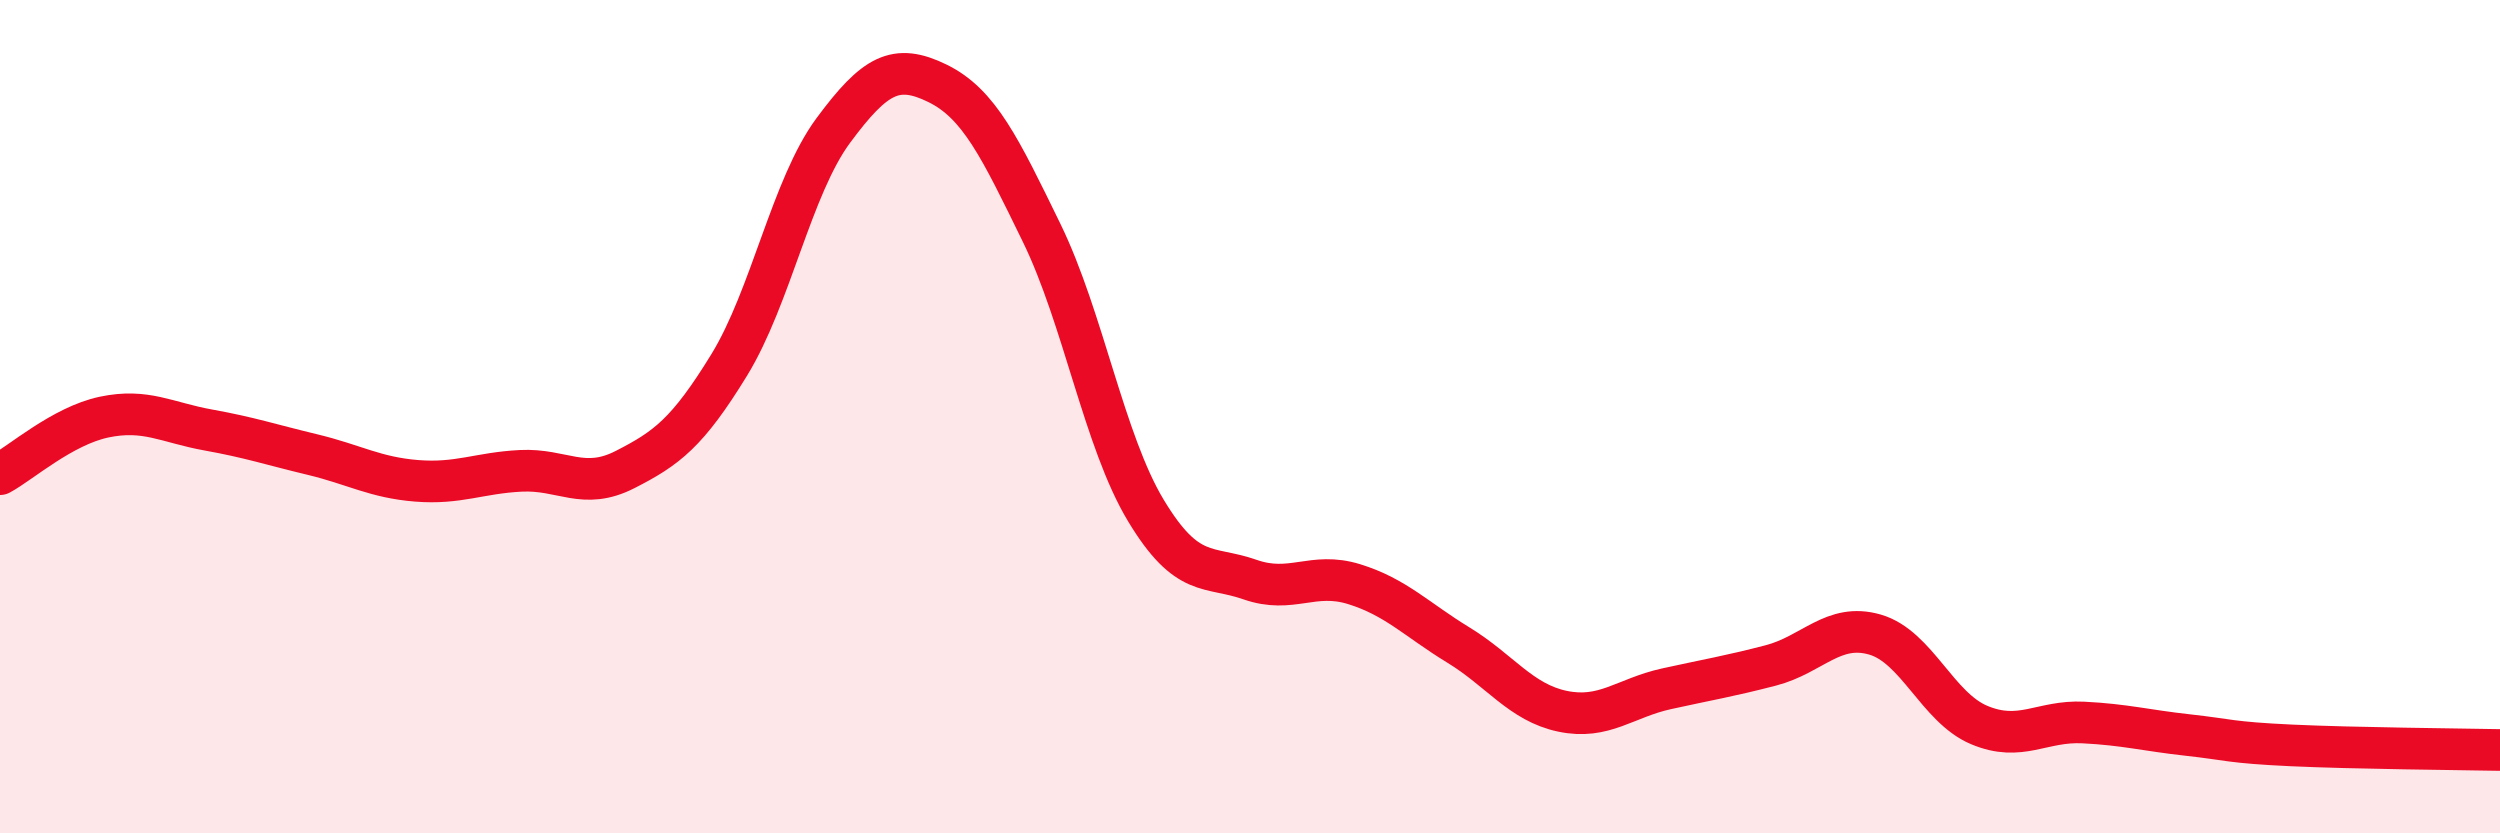
    <svg width="60" height="20" viewBox="0 0 60 20" xmlns="http://www.w3.org/2000/svg">
      <path
        d="M 0,11.38 C 0.5,11.11 1.5,10.22 2.5,10.01 C 3.5,9.8 4,10.14 5,10.32 C 6,10.5 6.5,10.67 7.5,10.91 C 8.5,11.15 9,11.46 10,11.54 C 11,11.62 11.5,11.35 12.5,11.3 C 13.5,11.25 14,11.78 15,11.27 C 16,10.76 16.5,10.39 17.5,8.76 C 18.5,7.13 19,4.48 20,3.13 C 21,1.78 21.5,1.51 22.5,2 C 23.5,2.49 24,3.54 25,5.59 C 26,7.64 26.5,10.59 27.5,12.25 C 28.5,13.91 29,13.56 30,13.91 C 31,14.26 31.5,13.71 32.5,14.02 C 33.5,14.33 34,14.87 35,15.48 C 36,16.09 36.5,16.86 37.5,17.07 C 38.5,17.28 39,16.75 40,16.53 C 41,16.31 41.5,16.23 42.5,15.97 C 43.5,15.71 44,14.94 45,15.23 C 46,15.52 46.5,16.98 47.5,17.4 C 48.5,17.82 49,17.29 50,17.34 C 51,17.39 51.5,17.53 52.5,17.64 C 53.5,17.75 53.5,17.82 55,17.89 C 56.5,17.96 59,17.98 60,18L60 20L0 20Z"
        fill="#EB0A25"
        opacity="0.1"
        stroke-linecap="round"
        stroke-linejoin="round"
      />
      <path
        d="M 0,11.38 C 0.5,11.11 1.5,10.22 2.5,10.01 C 3.5,9.8 4,10.14 5,10.32 C 6,10.5 6.5,10.67 7.5,10.91 C 8.5,11.15 9,11.46 10,11.54 C 11,11.62 11.5,11.35 12.5,11.3 C 13.5,11.25 14,11.78 15,11.27 C 16,10.76 16.5,10.39 17.5,8.76 C 18.5,7.13 19,4.48 20,3.13 C 21,1.78 21.5,1.51 22.5,2 C 23.5,2.49 24,3.54 25,5.59 C 26,7.64 26.5,10.59 27.5,12.25 C 28.5,13.91 29,13.56 30,13.91 C 31,14.26 31.5,13.71 32.5,14.02 C 33.5,14.33 34,14.87 35,15.48 C 36,16.09 36.5,16.86 37.5,17.07 C 38.5,17.28 39,16.75 40,16.53 C 41,16.31 41.5,16.23 42.5,15.97 C 43.5,15.71 44,14.94 45,15.23 C 46,15.52 46.5,16.98 47.5,17.4 C 48.5,17.82 49,17.29 50,17.34 C 51,17.39 51.5,17.53 52.5,17.64 C 53.5,17.75 53.5,17.82 55,17.89 C 56.5,17.96 59,17.98 60,18"
        stroke="#EB0A25"
        stroke-width="1"
        fill="none"
        stroke-linecap="round"
        stroke-linejoin="round"
      />
    </svg>
  